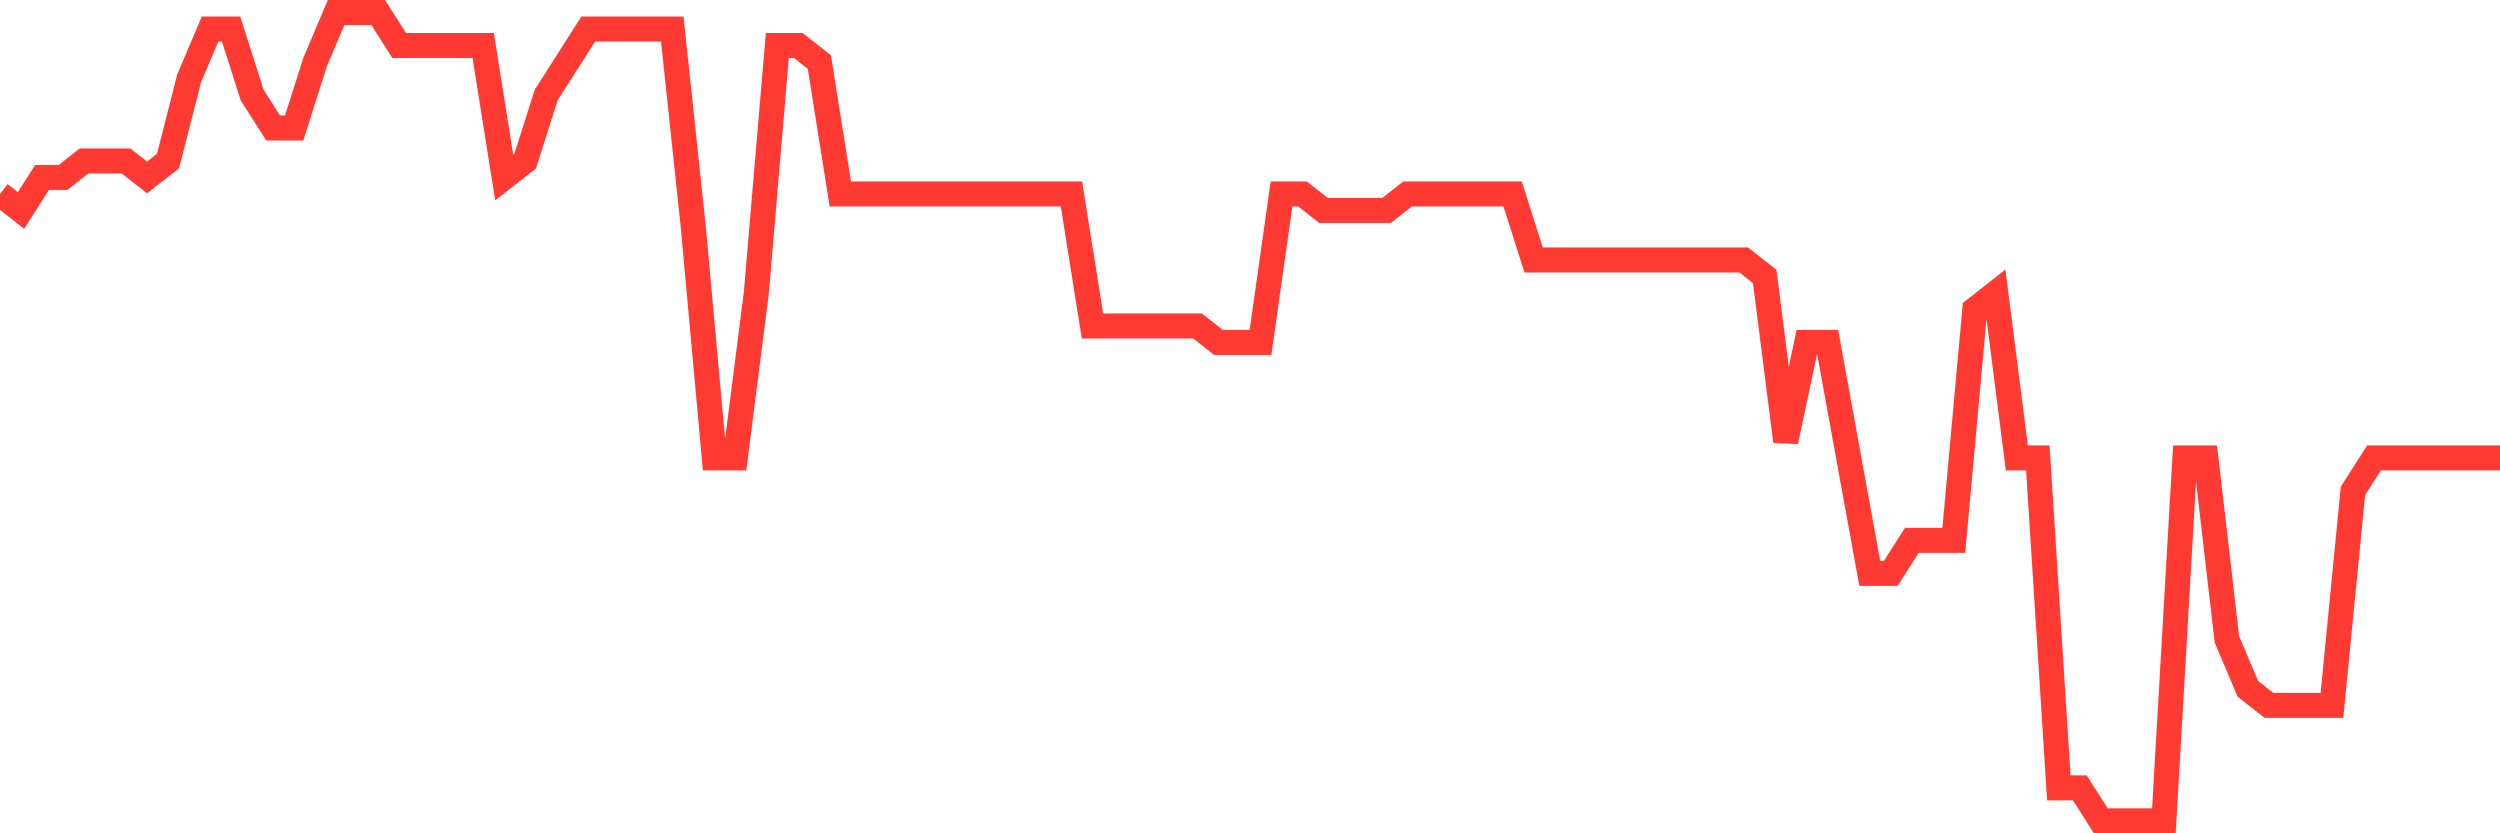 <svg
  xmlns="http://www.w3.org/2000/svg"
  xmlns:xlink="http://www.w3.org/1999/xlink"
  width="120"
  height="40"
  viewBox="0 0 120 40"
  preserveAspectRatio="none"
>
  <polyline
    points="0,9.31 1.008,10.102 2.017,8.518 3.025,8.518 4.034,7.727 5.042,7.727 6.05,7.727 7.059,8.518 8.067,7.727 9.076,3.767 10.084,1.392 11.092,1.392 12.101,4.559 13.109,6.143 14.118,6.143 15.126,2.976 16.134,0.6 17.143,0.6 18.151,0.6 19.16,2.184 20.168,2.184 21.176,2.184 22.185,2.184 23.193,2.184 24.202,8.518 25.21,7.727 26.218,4.559 27.227,2.976 28.235,1.392 29.244,1.392 30.252,1.392 31.261,1.392 32.269,1.392 33.277,10.894 34.286,21.98 35.294,21.98 36.303,14.061 37.311,2.184 38.319,2.184 39.328,2.976 40.336,9.31 41.345,9.31 42.353,9.31 43.361,9.31 44.37,9.31 45.378,9.31 46.387,9.31 47.395,9.31 48.403,9.31 49.412,9.31 50.42,9.31 51.429,9.31 52.437,15.645 53.445,15.645 54.454,15.645 55.462,15.645 56.471,15.645 57.479,15.645 58.487,16.437 59.496,16.437 60.504,16.437 61.513,9.31 62.521,9.31 63.529,10.102 64.538,10.102 65.546,10.102 66.555,10.102 67.563,9.31 68.571,9.31 69.58,9.31 70.588,9.31 71.597,9.31 72.605,9.31 73.613,12.478 74.622,12.478 75.63,12.478 76.639,12.478 77.647,12.478 78.655,12.478 79.664,12.478 80.672,12.478 81.681,12.478 82.689,12.478 83.697,12.478 84.706,13.269 85.714,21.188 86.723,16.437 87.731,16.437 88.739,21.98 89.748,27.522 90.756,27.522 91.765,25.939 92.773,25.939 93.782,25.939 94.79,14.853 95.798,14.061 96.807,21.98 97.815,21.98 98.824,37.816 99.832,37.816 100.84,39.4 101.849,39.4 102.857,39.4 103.866,39.4 104.874,21.98 105.882,21.98 106.891,30.69 107.899,33.065 108.908,33.857 109.916,33.857 110.924,33.857 111.933,33.857 112.941,23.563 113.95,21.98 114.958,21.98 115.966,21.98 116.975,21.98 117.983,21.98 118.992,21.98 120,21.98"
    fill="none"
    stroke="#ff3a33"
    stroke-width="1.2"
  >
  </polyline>
</svg>